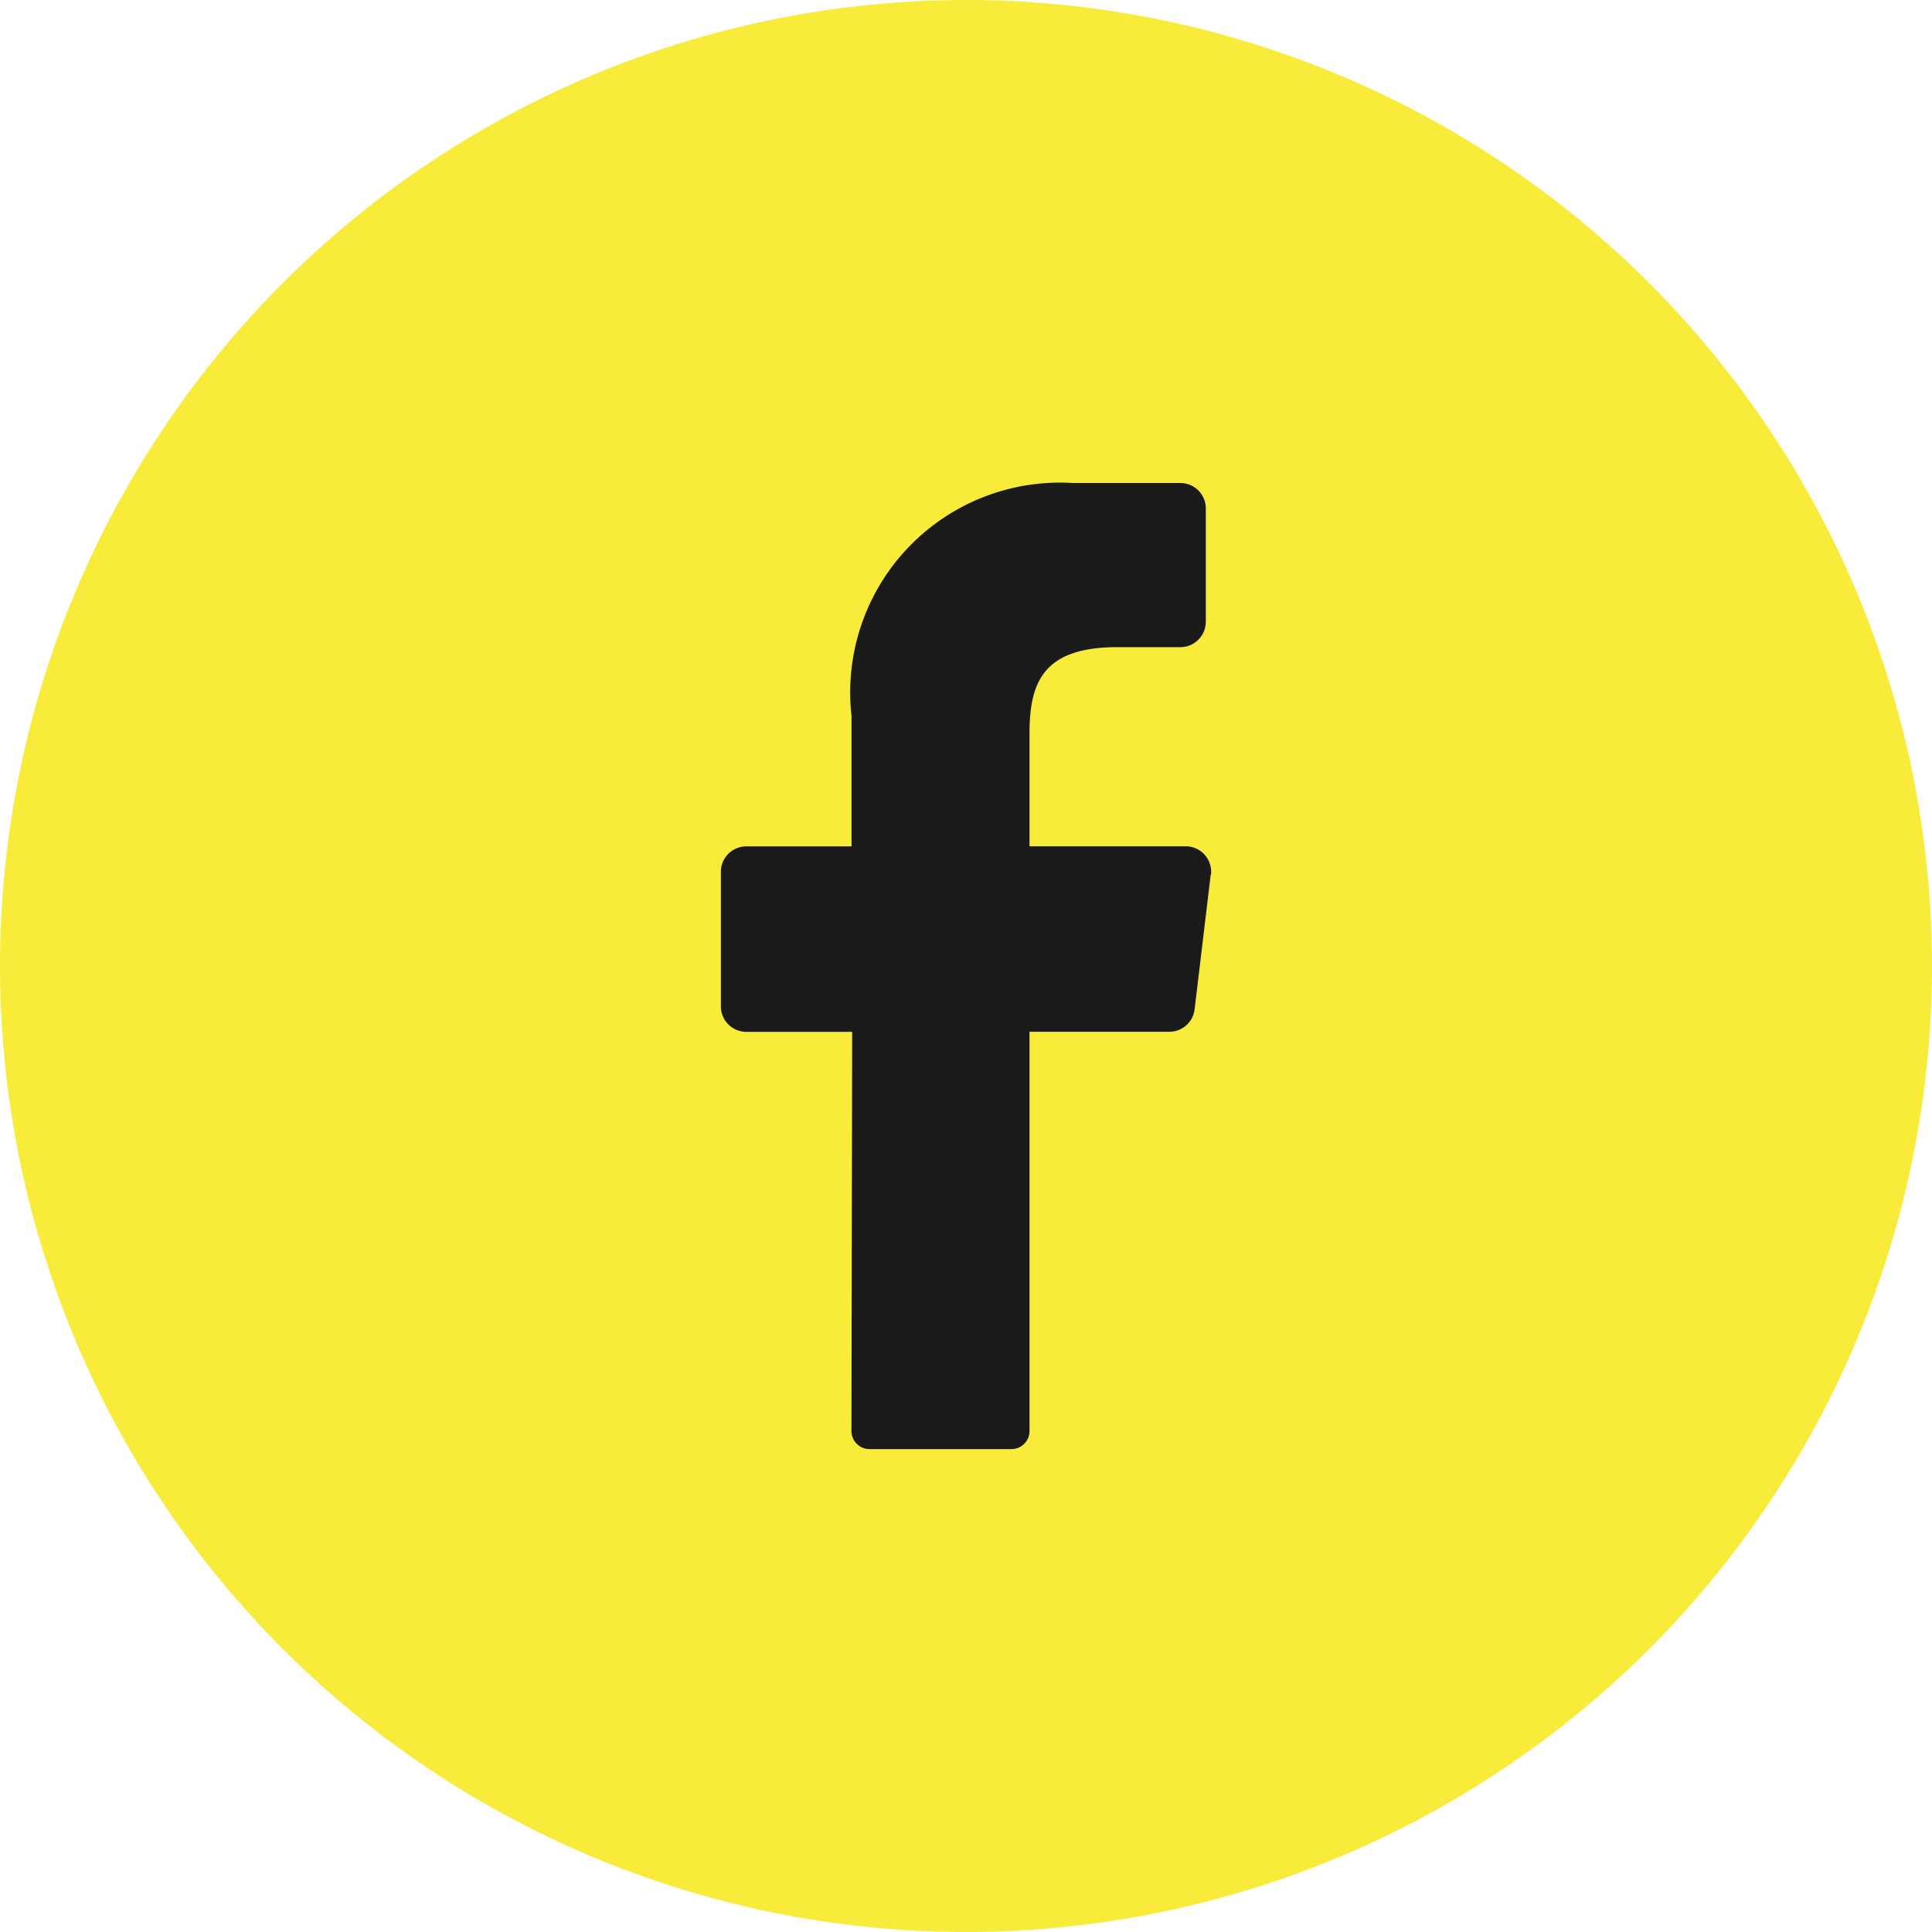 <svg xmlns="http://www.w3.org/2000/svg" width="24" height="24" viewBox="0 0 24 24">
  <g id="Group_4732" data-name="Group 4732" transform="translate(-1206 -5731)">
    <path id="background" d="M12,0A12,12,0,1,1,0,12,12,12,0,0,1,12,0Z" transform="translate(1206 5731)" fill="#f8eb3a"/>
    <path id="icon" d="M62.805,42.865l-.2,1.671a.316.316,0,0,1-.316.281H60.554v4.958a.224.224,0,0,1-.221.226h-1.77a.224.224,0,0,1-.221-.227l.009-4.956H57.036a.316.316,0,0,1-.316-.316V42.83a.316.316,0,0,1,.316-.316h1.307v-1.62A2.606,2.606,0,0,1,61.091,38h1.337a.316.316,0,0,1,.316.316v1.407a.316.316,0,0,1-.316.316h-.819c-.887.014-1.055.439-1.055,1.074v1.4H62.5a.316.316,0,0,1,.308.355Z" transform="translate(1158.235 5699)" fill="#1a1a1a"/>
  </g>
</svg>
